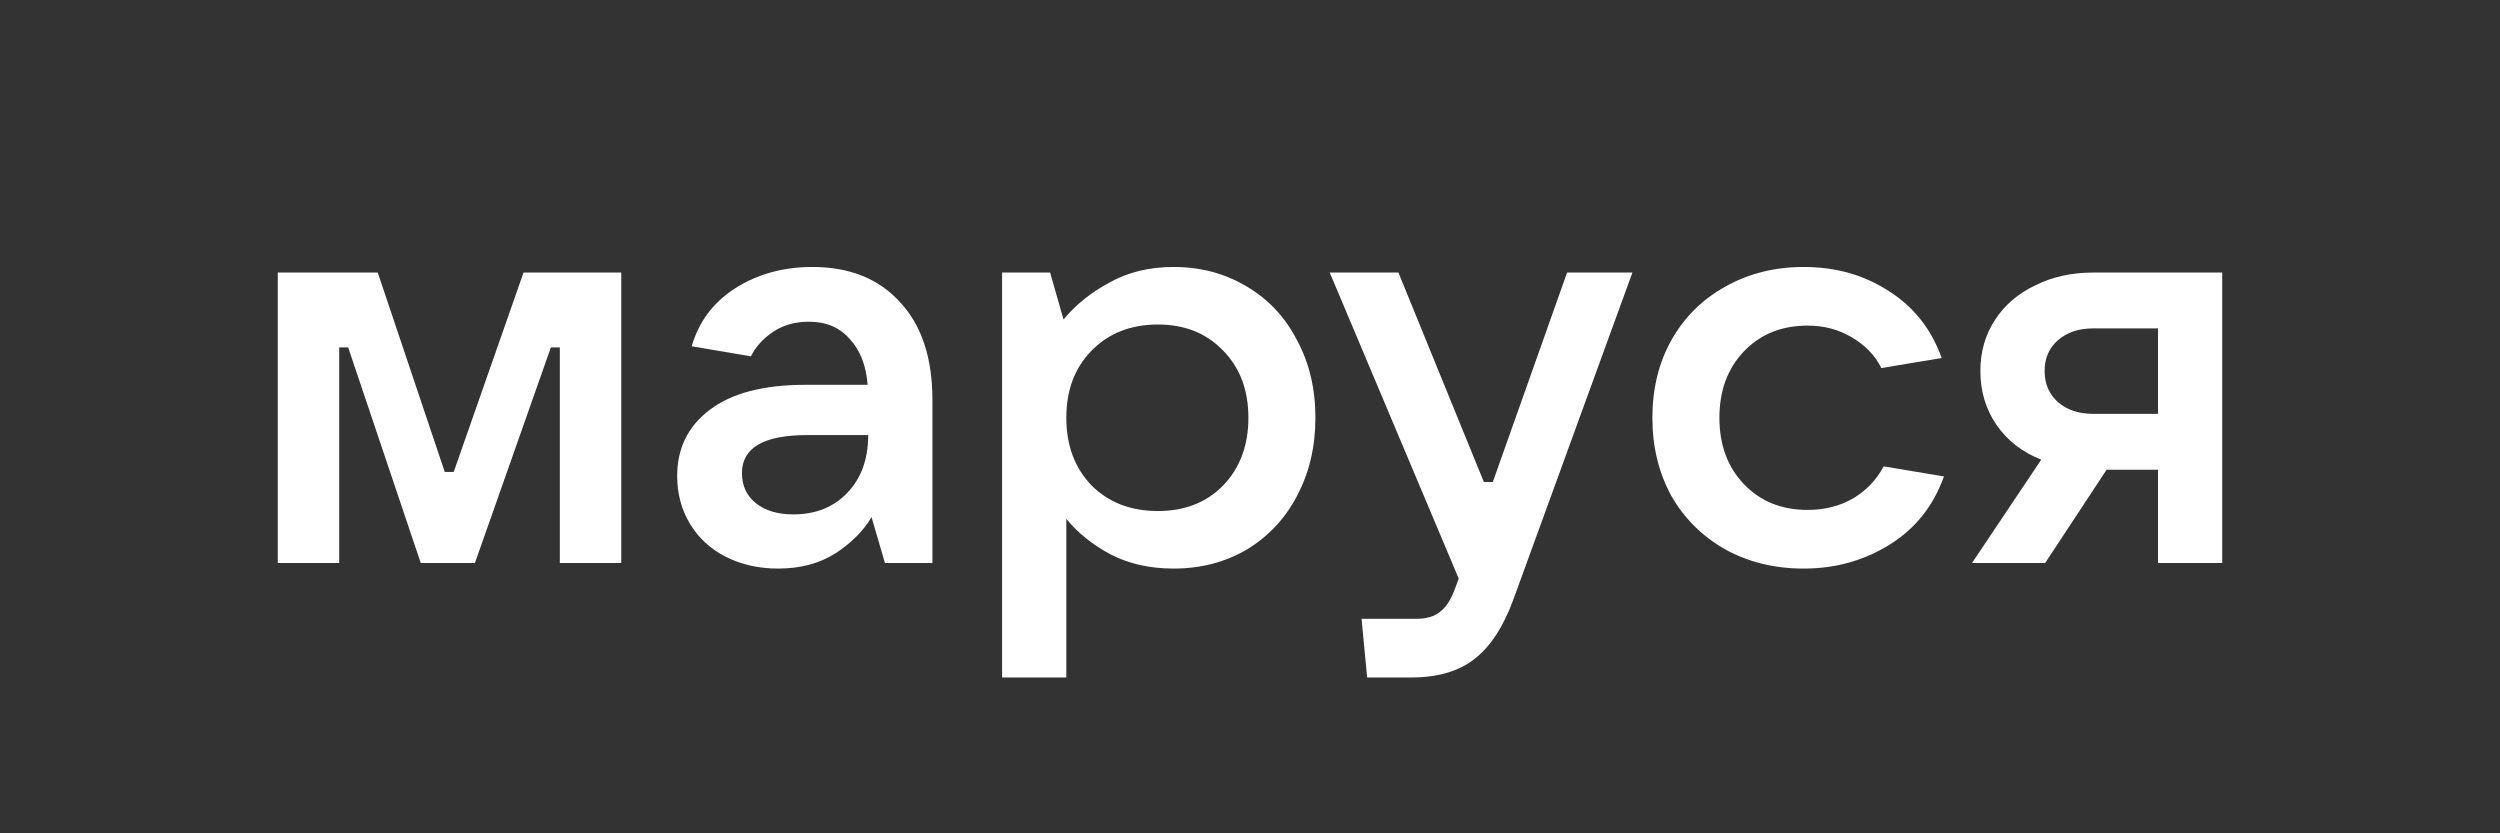<?xml version="1.0" encoding="UTF-8"?> <svg xmlns="http://www.w3.org/2000/svg" width="180" height="60" viewBox="0 0 180 60" fill="none"><rect x="0" y="0" width="180" height="60" fill="#333333" stroke="none"/><path d="M24.423 40.535H20V19.624H27.198L32.023 33.98H32.667L37.694 19.624H44.731V40.535H40.307V25.012H39.664L34.195 40.535H30.294L25.067 25.012H24.423V40.535Z" fill="white"></path><path d="M58.488 19.222C61.169 19.222 63.273 20.066 64.802 21.755C66.356 23.417 67.134 25.763 67.134 28.792V40.535H63.716L62.751 37.237C62.161 38.229 61.29 39.1 60.137 39.851C58.984 40.575 57.617 40.937 56.035 40.937C54.641 40.937 53.381 40.655 52.255 40.092C51.156 39.529 50.298 38.738 49.682 37.72C49.065 36.701 48.757 35.548 48.757 34.261C48.757 32.278 49.534 30.696 51.089 29.516C52.671 28.31 54.963 27.707 57.965 27.707H62.469C62.362 26.313 61.933 25.214 61.182 24.409C60.459 23.578 59.48 23.163 58.247 23.163C57.255 23.163 56.397 23.404 55.673 23.886C54.949 24.369 54.413 24.959 54.065 25.656L49.802 24.932C50.312 23.163 51.357 21.769 52.939 20.75C54.547 19.731 56.397 19.222 58.488 19.222ZM57.121 37.036C58.73 37.036 60.03 36.513 61.022 35.468C62.014 34.422 62.51 33.042 62.51 31.326H58.126C54.99 31.326 53.421 32.237 53.421 34.06C53.421 34.972 53.757 35.696 54.427 36.232C55.097 36.768 55.995 37.036 57.121 37.036Z" fill="white"></path><path d="M72.151 48.778V19.624H75.609L76.574 23.002C77.432 21.956 78.531 21.072 79.872 20.348C81.212 19.597 82.754 19.222 84.496 19.222C86.453 19.222 88.209 19.691 89.764 20.629C91.319 21.541 92.525 22.828 93.383 24.49C94.268 26.125 94.71 27.988 94.71 30.079C94.71 32.17 94.268 34.047 93.383 35.709C92.525 37.344 91.319 38.631 89.764 39.569C88.209 40.481 86.453 40.937 84.496 40.937C82.807 40.937 81.306 40.602 79.992 39.931C78.679 39.234 77.606 38.377 76.775 37.358V48.778H72.151ZM83.37 36.795C85.3 36.795 86.869 36.178 88.075 34.945C89.281 33.685 89.885 32.063 89.885 30.079C89.885 28.096 89.281 26.487 88.075 25.254C86.869 23.994 85.3 23.364 83.37 23.364C81.413 23.364 79.818 23.994 78.585 25.254C77.379 26.487 76.775 28.096 76.775 30.079C76.775 32.063 77.379 33.685 78.585 34.945C79.818 36.178 81.413 36.795 83.37 36.795Z" fill="white"></path><path d="M112.83 19.624H117.534L108.969 43.148C108.246 45.132 107.307 46.566 106.154 47.451C105.029 48.336 103.514 48.778 101.611 48.778H98.434L98.032 44.556H101.932C102.71 44.556 103.3 44.382 103.702 44.033C104.131 43.711 104.493 43.135 104.788 42.304L105.029 41.66L95.74 19.624H100.686L106.839 34.704H107.482L112.83 19.624Z" fill="white"></path><path d="M129.87 40.937C127.779 40.937 125.903 40.481 124.24 39.569C122.578 38.631 121.277 37.344 120.34 35.709C119.427 34.047 118.972 32.17 118.972 30.079C118.972 27.988 119.427 26.125 120.34 24.49C121.277 22.828 122.578 21.541 124.24 20.629C125.903 19.691 127.779 19.222 129.87 19.222C132.175 19.222 134.212 19.798 135.982 20.951C137.778 22.077 139.052 23.686 139.802 25.776L135.459 26.5C135.004 25.589 134.293 24.852 133.328 24.289C132.389 23.726 131.331 23.444 130.151 23.444C128.274 23.444 126.747 24.061 125.567 25.294C124.388 26.527 123.797 28.122 123.797 30.079C123.797 32.036 124.388 33.631 125.567 34.864C126.747 36.098 128.274 36.714 130.151 36.714C131.385 36.714 132.483 36.433 133.449 35.87C134.414 35.28 135.137 34.516 135.62 33.578L139.963 34.302C139.213 36.419 137.912 38.055 136.062 39.208C134.212 40.36 132.149 40.937 129.87 40.937Z" fill="white"></path><path d="M160 19.624V40.535H155.376V33.819H151.676L147.252 40.535H141.985L146.97 33.095C145.604 32.559 144.532 31.728 143.754 30.602C142.976 29.476 142.587 28.176 142.587 26.701C142.587 25.334 142.936 24.114 143.633 23.042C144.33 21.97 145.295 21.139 146.529 20.549C147.762 19.932 149.156 19.624 150.711 19.624H160ZM155.376 29.798V23.645H150.711C149.666 23.645 148.821 23.927 148.177 24.49C147.534 25.053 147.212 25.79 147.212 26.701C147.212 27.64 147.534 28.39 148.177 28.953C148.821 29.516 149.666 29.798 150.711 29.798H155.376Z" fill="white"></path></svg> 